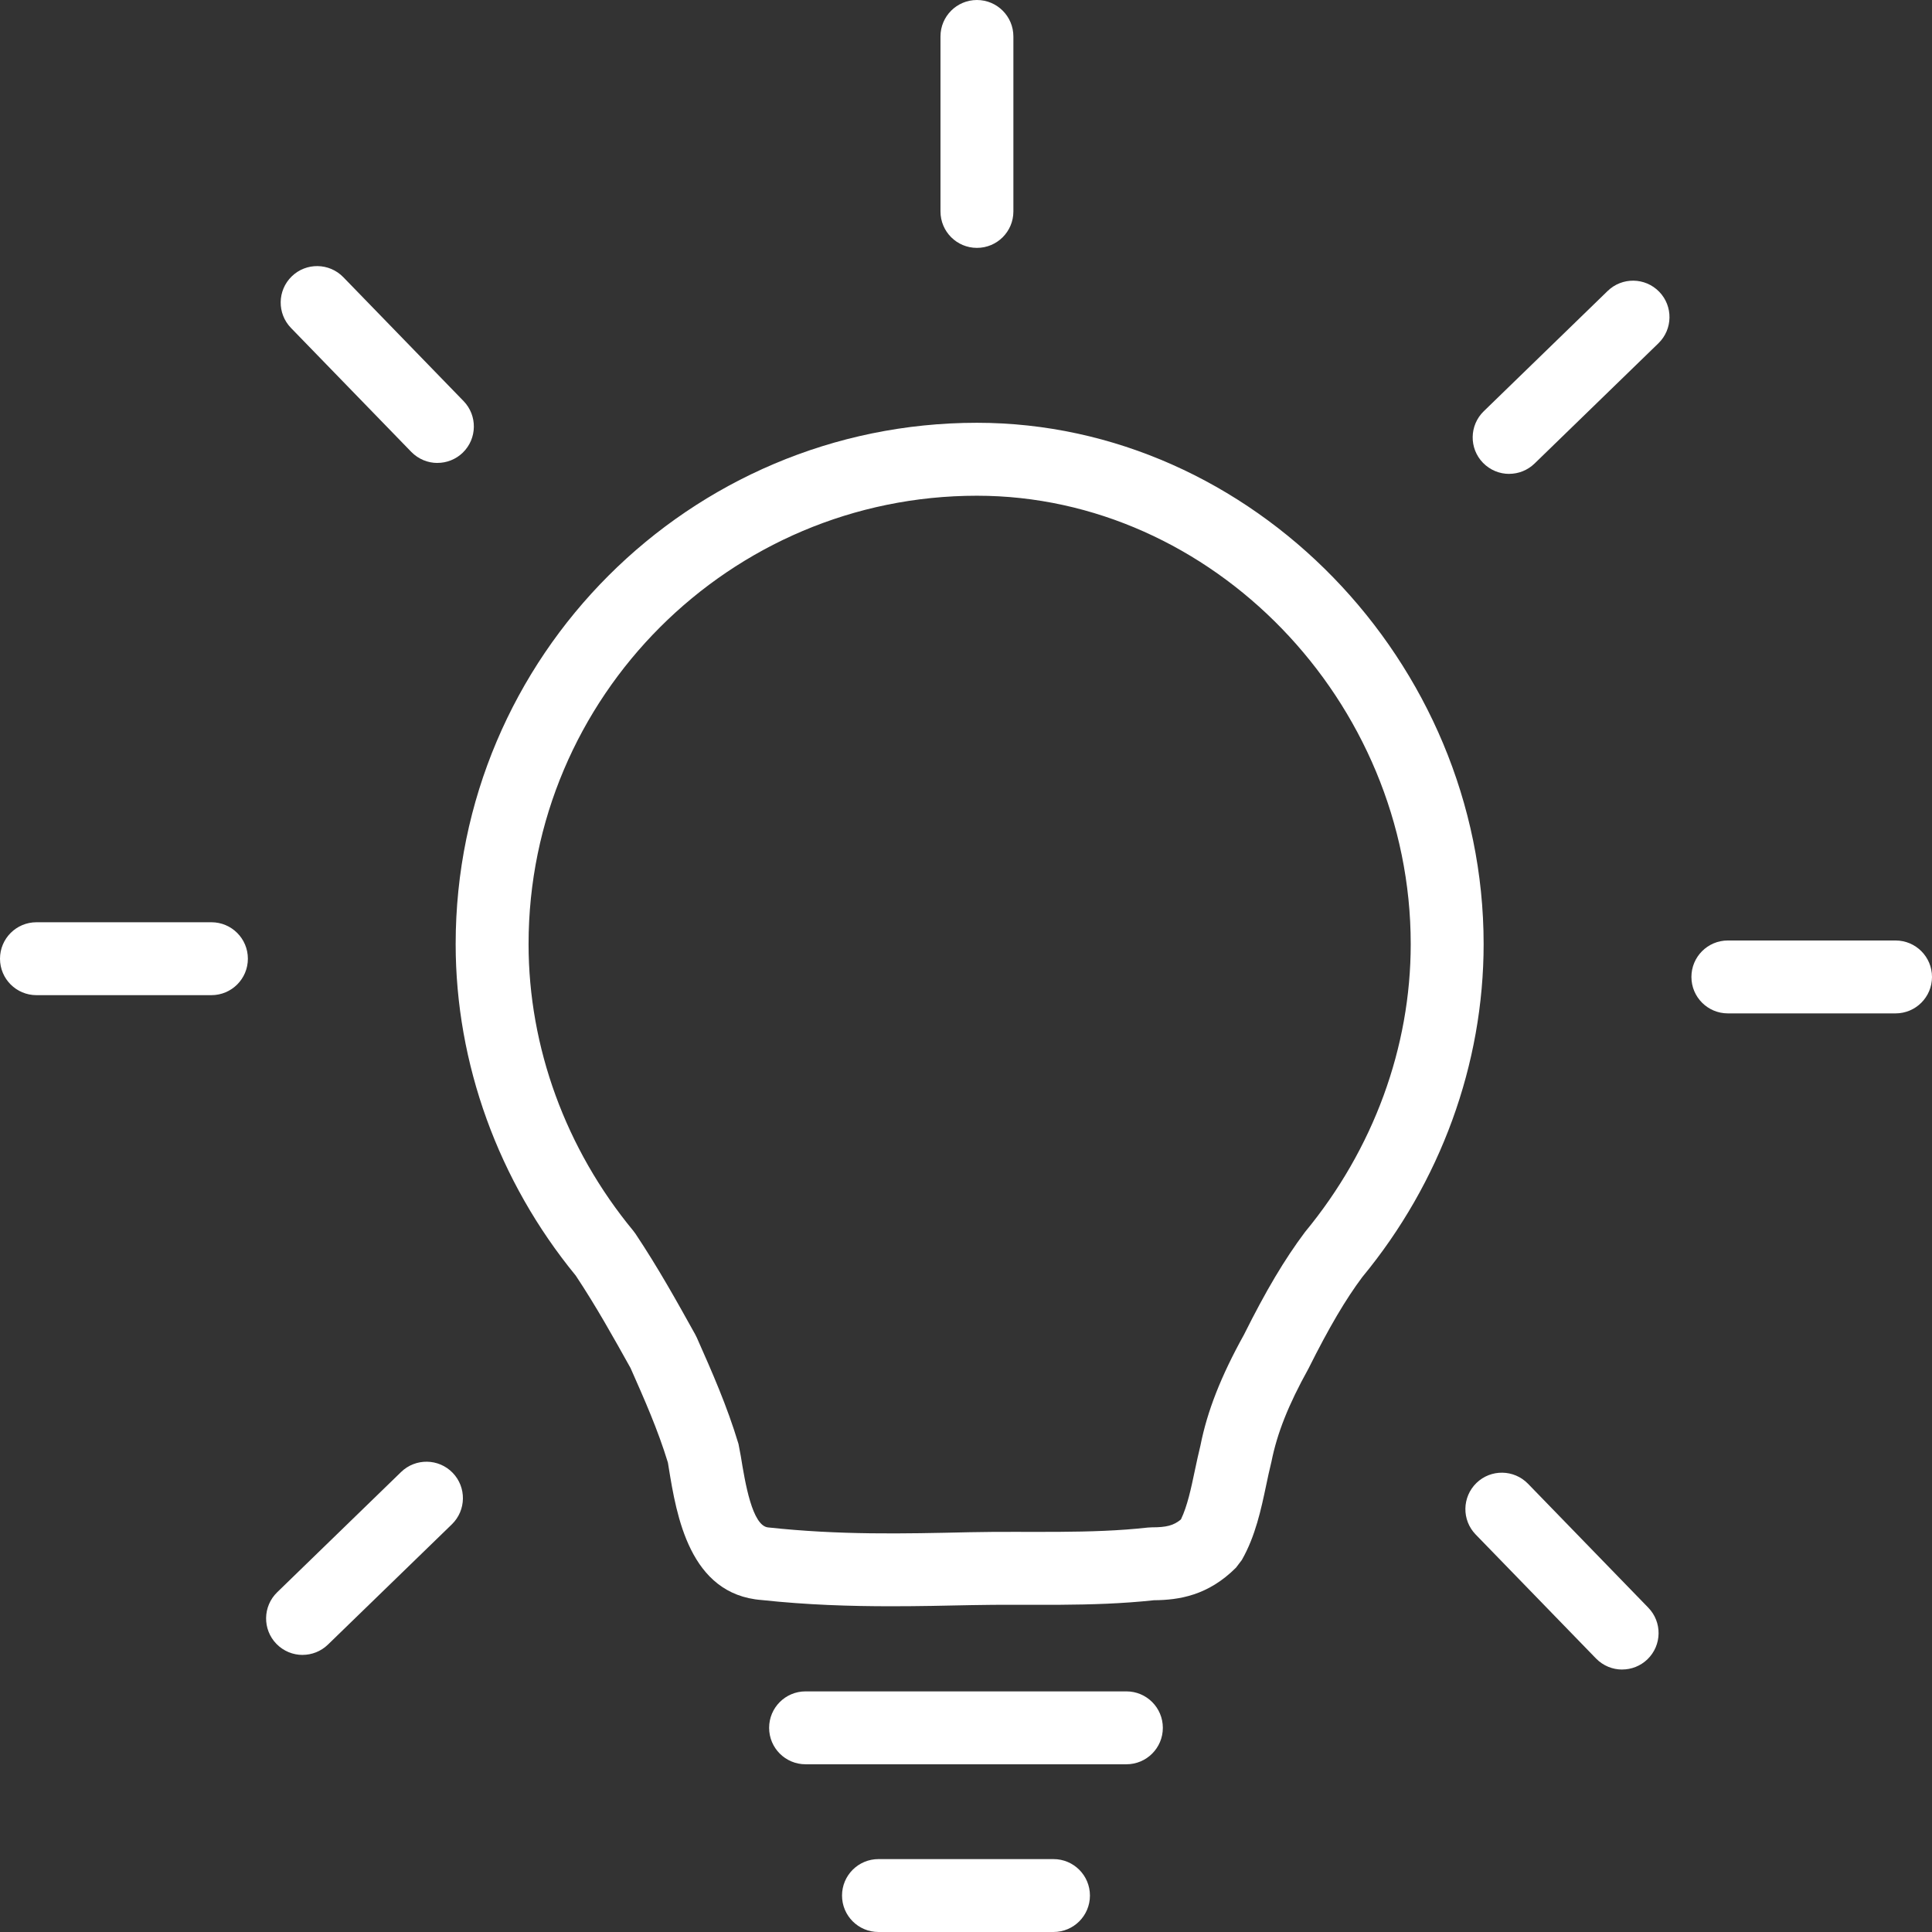 <?xml version="1.0" encoding="UTF-8"?>
<svg xmlns="http://www.w3.org/2000/svg" id="Ebene_1" data-name="Ebene 1" width="53" height="53" viewBox="0 0 53 53">
  <rect x="0" y="0" width="53" height="53" fill="#333333" stroke="none"/>
  <defs>
    <style>
      .cls-1 {
        fill: #fff;
      }
    </style>
  </defs>
  <path class="cls-1" d="M24.453,44.064c-1.139,0-2.316-.037-3.56-.171-1.98-.151-2.335-2.326-2.547-3.625l-.023-.143c-.276-.905-.641-1.727-1.025-2.595-.474-.849-.94-1.688-1.503-2.536-2.125-2.592-3.295-5.819-3.295-9.096,0-7.885,6.415-14.3,14.3-14.3,7.535,0,13.9,6.549,13.9,14.3,0,3.294-1.183,6.538-3.33,9.137-.459,.615-.909,1.377-1.476,2.511-.552,.996-.858,1.77-1.014,2.548-.06,.244-.103,.448-.146,.653-.138,.653-.294,1.394-.667,2.047l-.161,.212c-.766,.766-1.563,.887-2.251,.893-1.742,.188-3.417,.099-5.014,.134-.718,.016-1.445,.031-2.189,.031Zm2.347-30.465c-6.782,0-12.3,5.518-12.3,12.3,0,2.829,1.02,5.622,2.871,7.863l.061,.082c.62,.929,1.136,1.857,1.635,2.755l.048,.095c.413,.931,.828,1.867,1.144,2.918l.063,.334c.117,.719,.312,1.922,.755,1.956,1.957,.211,3.689,.173,5.522,.131,1.611-.035,3.305,.05,4.89-.128l.111-.006c.396,0,.595-.049,.796-.217,.177-.368,.277-.845,.383-1.348,.049-.229,.097-.457,.152-.678,.187-.943,.559-1.896,1.195-3.043,.603-1.208,1.109-2.061,1.673-2.814,1.882-2.278,2.901-5.07,2.901-7.9,0-6.667-5.45-12.3-11.9-12.3Z"></path>
  <path class="cls-1" d="M30.9,48.399h-8.801c-.553,0-1-.447-1-1s.447-1,1-1h8.801c.553,0,1,.447,1,1s-.447,1-1,1Z"></path>
  <path class="cls-1" d="M28.9,53h-4.801c-.553,0-1-.447-1-1s.447-1,1-1h4.801c.553,0,1,.447,1,1s-.447,1-1,1Z"></path>
  <g>
    <g id="_Radiale_Wiederholung_" data-name="&amp;lt;Radiale Wiederholung&amp;gt;">
      <path class="cls-1" d="M8.3,45.399c-.261,0-.521-.102-.718-.304-.384-.396-.375-1.029,.021-1.414l3.4-3.3c.396-.384,1.029-.375,1.414,.021,.384,.396,.375,1.029-.021,1.414l-3.4,3.3c-.194,.188-.445,.282-.696,.282Z"></path>
    </g>
    <g id="_Radiale_Wiederholung_-2" data-name="&amp;lt;Radiale Wiederholung&amp;gt;">
      <path class="cls-1" d="M5.8,27.3H1c-.552,0-1-.447-1-1s.448-1,1-1H5.8c.552,0,1,.447,1,1s-.448,1-1,1Z"></path>
    </g>
    <g id="_Radiale_Wiederholung_-3" data-name="&amp;lt;Radiale Wiederholung&amp;gt;">
      <path class="cls-1" d="M12,12.7c-.261,0-.521-.102-.718-.304l-3.3-3.4c-.384-.396-.375-1.029,.021-1.414,.395-.384,1.028-.375,1.414,.021l3.3,3.4c.384,.396,.375,1.029-.021,1.414-.194,.188-.445,.282-.696,.282Z"></path>
    </g>
    <g id="_Radiale_Wiederholung_-4" data-name="&amp;lt;Radiale Wiederholung&amp;gt;">
      <path class="cls-1" d="M26.8,6.8c-.553,0-1-.447-1-1V1c0-.552,.447-1,1-1s1,.448,1,1V5.8c0,.553-.447,1-1,1Z"></path>
    </g>
    <g id="_Radiale_Wiederholung_-5" data-name="&amp;lt;Radiale Wiederholung&amp;gt;">
      <path class="cls-1" d="M41.4,13c-.261,0-.521-.102-.718-.304-.385-.396-.375-1.029,.021-1.414l3.399-3.3c.396-.384,1.028-.376,1.414,.021,.385,.396,.375,1.029-.021,1.414l-3.399,3.3c-.194,.188-.445,.282-.696,.282Z"></path>
    </g>
    <g id="_Radiale_Wiederholung_-6" data-name="&amp;lt;Radiale Wiederholung&amp;gt;">
      <path class="cls-1" d="M52,27.8h-4.6c-.553,0-1-.447-1-1s.447-1,1-1h4.6c.553,0,1,.447,1,1s-.447,1-1,1Z"></path>
    </g>
    <g id="_Radiale_Wiederholung_-7" data-name="&amp;lt;Radiale Wiederholung&amp;gt;">
      <path class="cls-1" d="M44.5,45.8c-.261,0-.521-.102-.718-.304l-3.3-3.4c-.385-.396-.375-1.029,.021-1.414,.396-.384,1.028-.375,1.414,.021l3.3,3.4c.385,.396,.375,1.029-.021,1.414-.194,.188-.445,.282-.696,.282Z"></path>
    </g>
  </g>
</svg>
